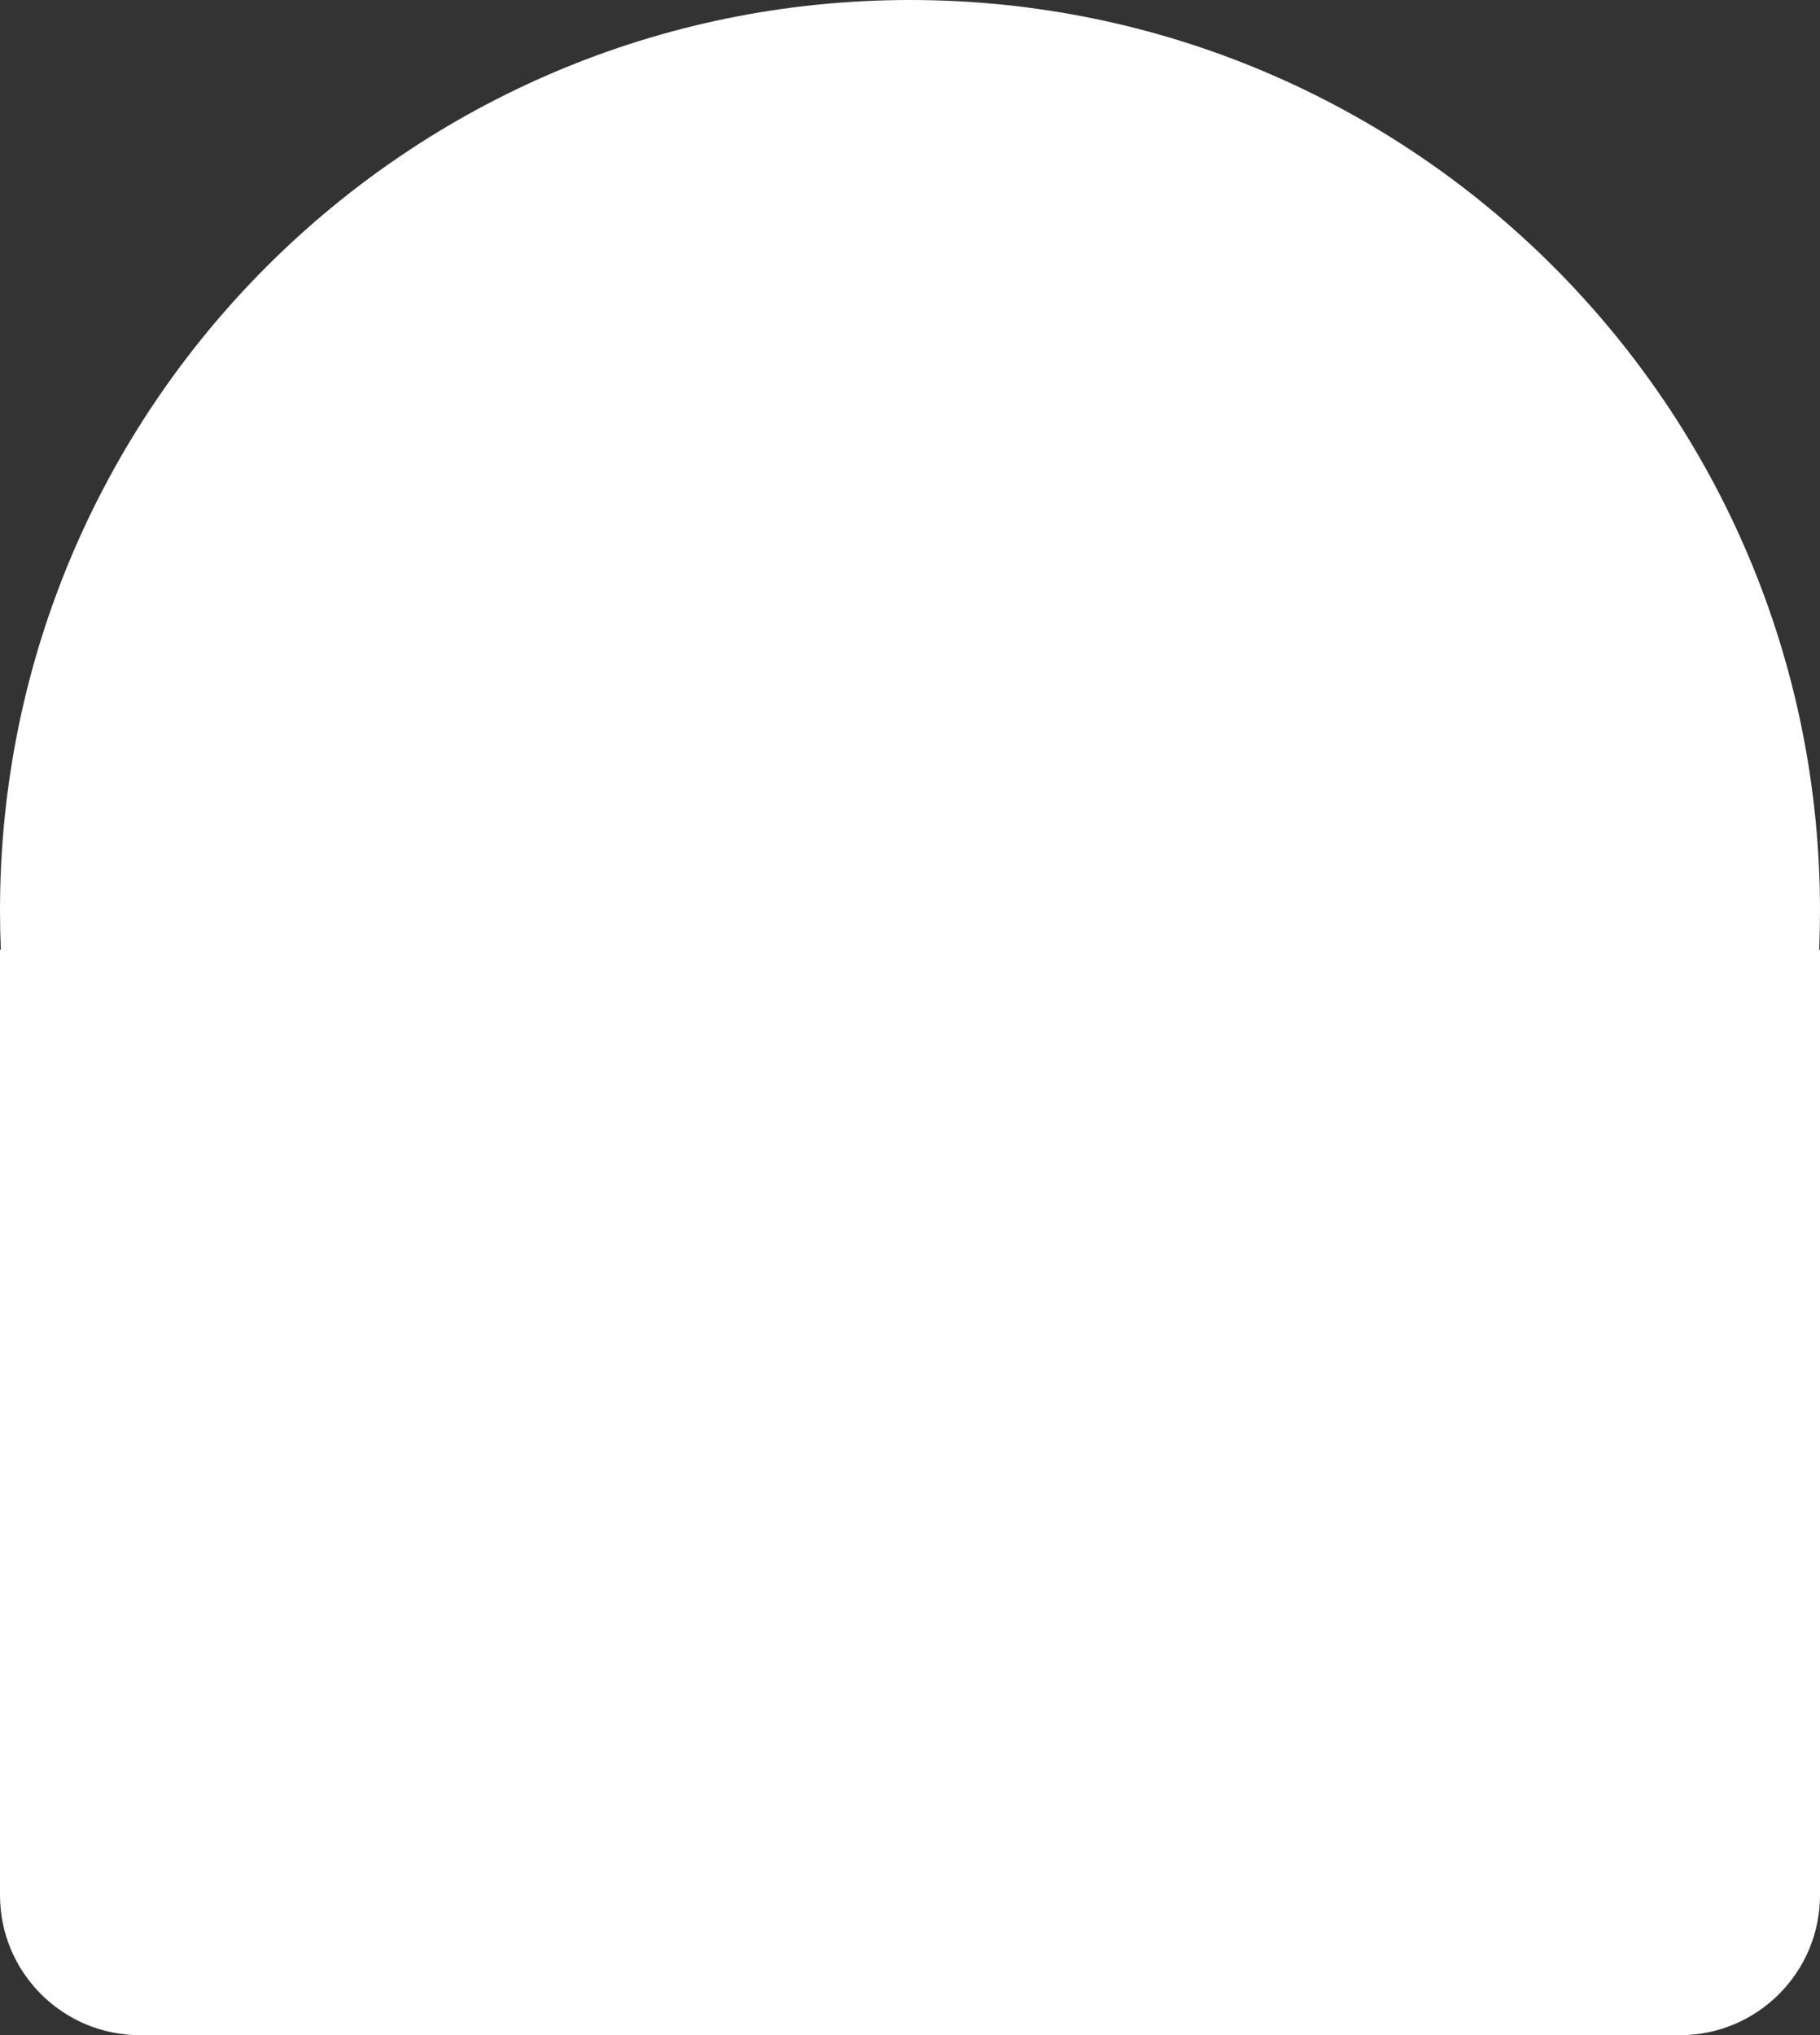 <?xml version="1.0" encoding="UTF-8"?> <svg xmlns="http://www.w3.org/2000/svg" width="1300" height="1453" viewBox="0 0 1300 1453" fill="none"><rect x="0" y="0" width="1300" height="1453" fill="#333333" stroke="none"/> <path fill-rule="evenodd" clip-rule="evenodd" d="M1299.41 678C1299.8 668.716 1300 659.381 1300 650C1300 291.015 1008.99 0 650 0C291.015 0 0 291.015 0 650C0 659.381 0.199 668.716 0.592 678H0V1353C0 1408.23 44.772 1453 100 1453H1200C1255.23 1453 1300 1408.23 1300 1353V678H1299.41Z" fill="white"></path> </svg> 